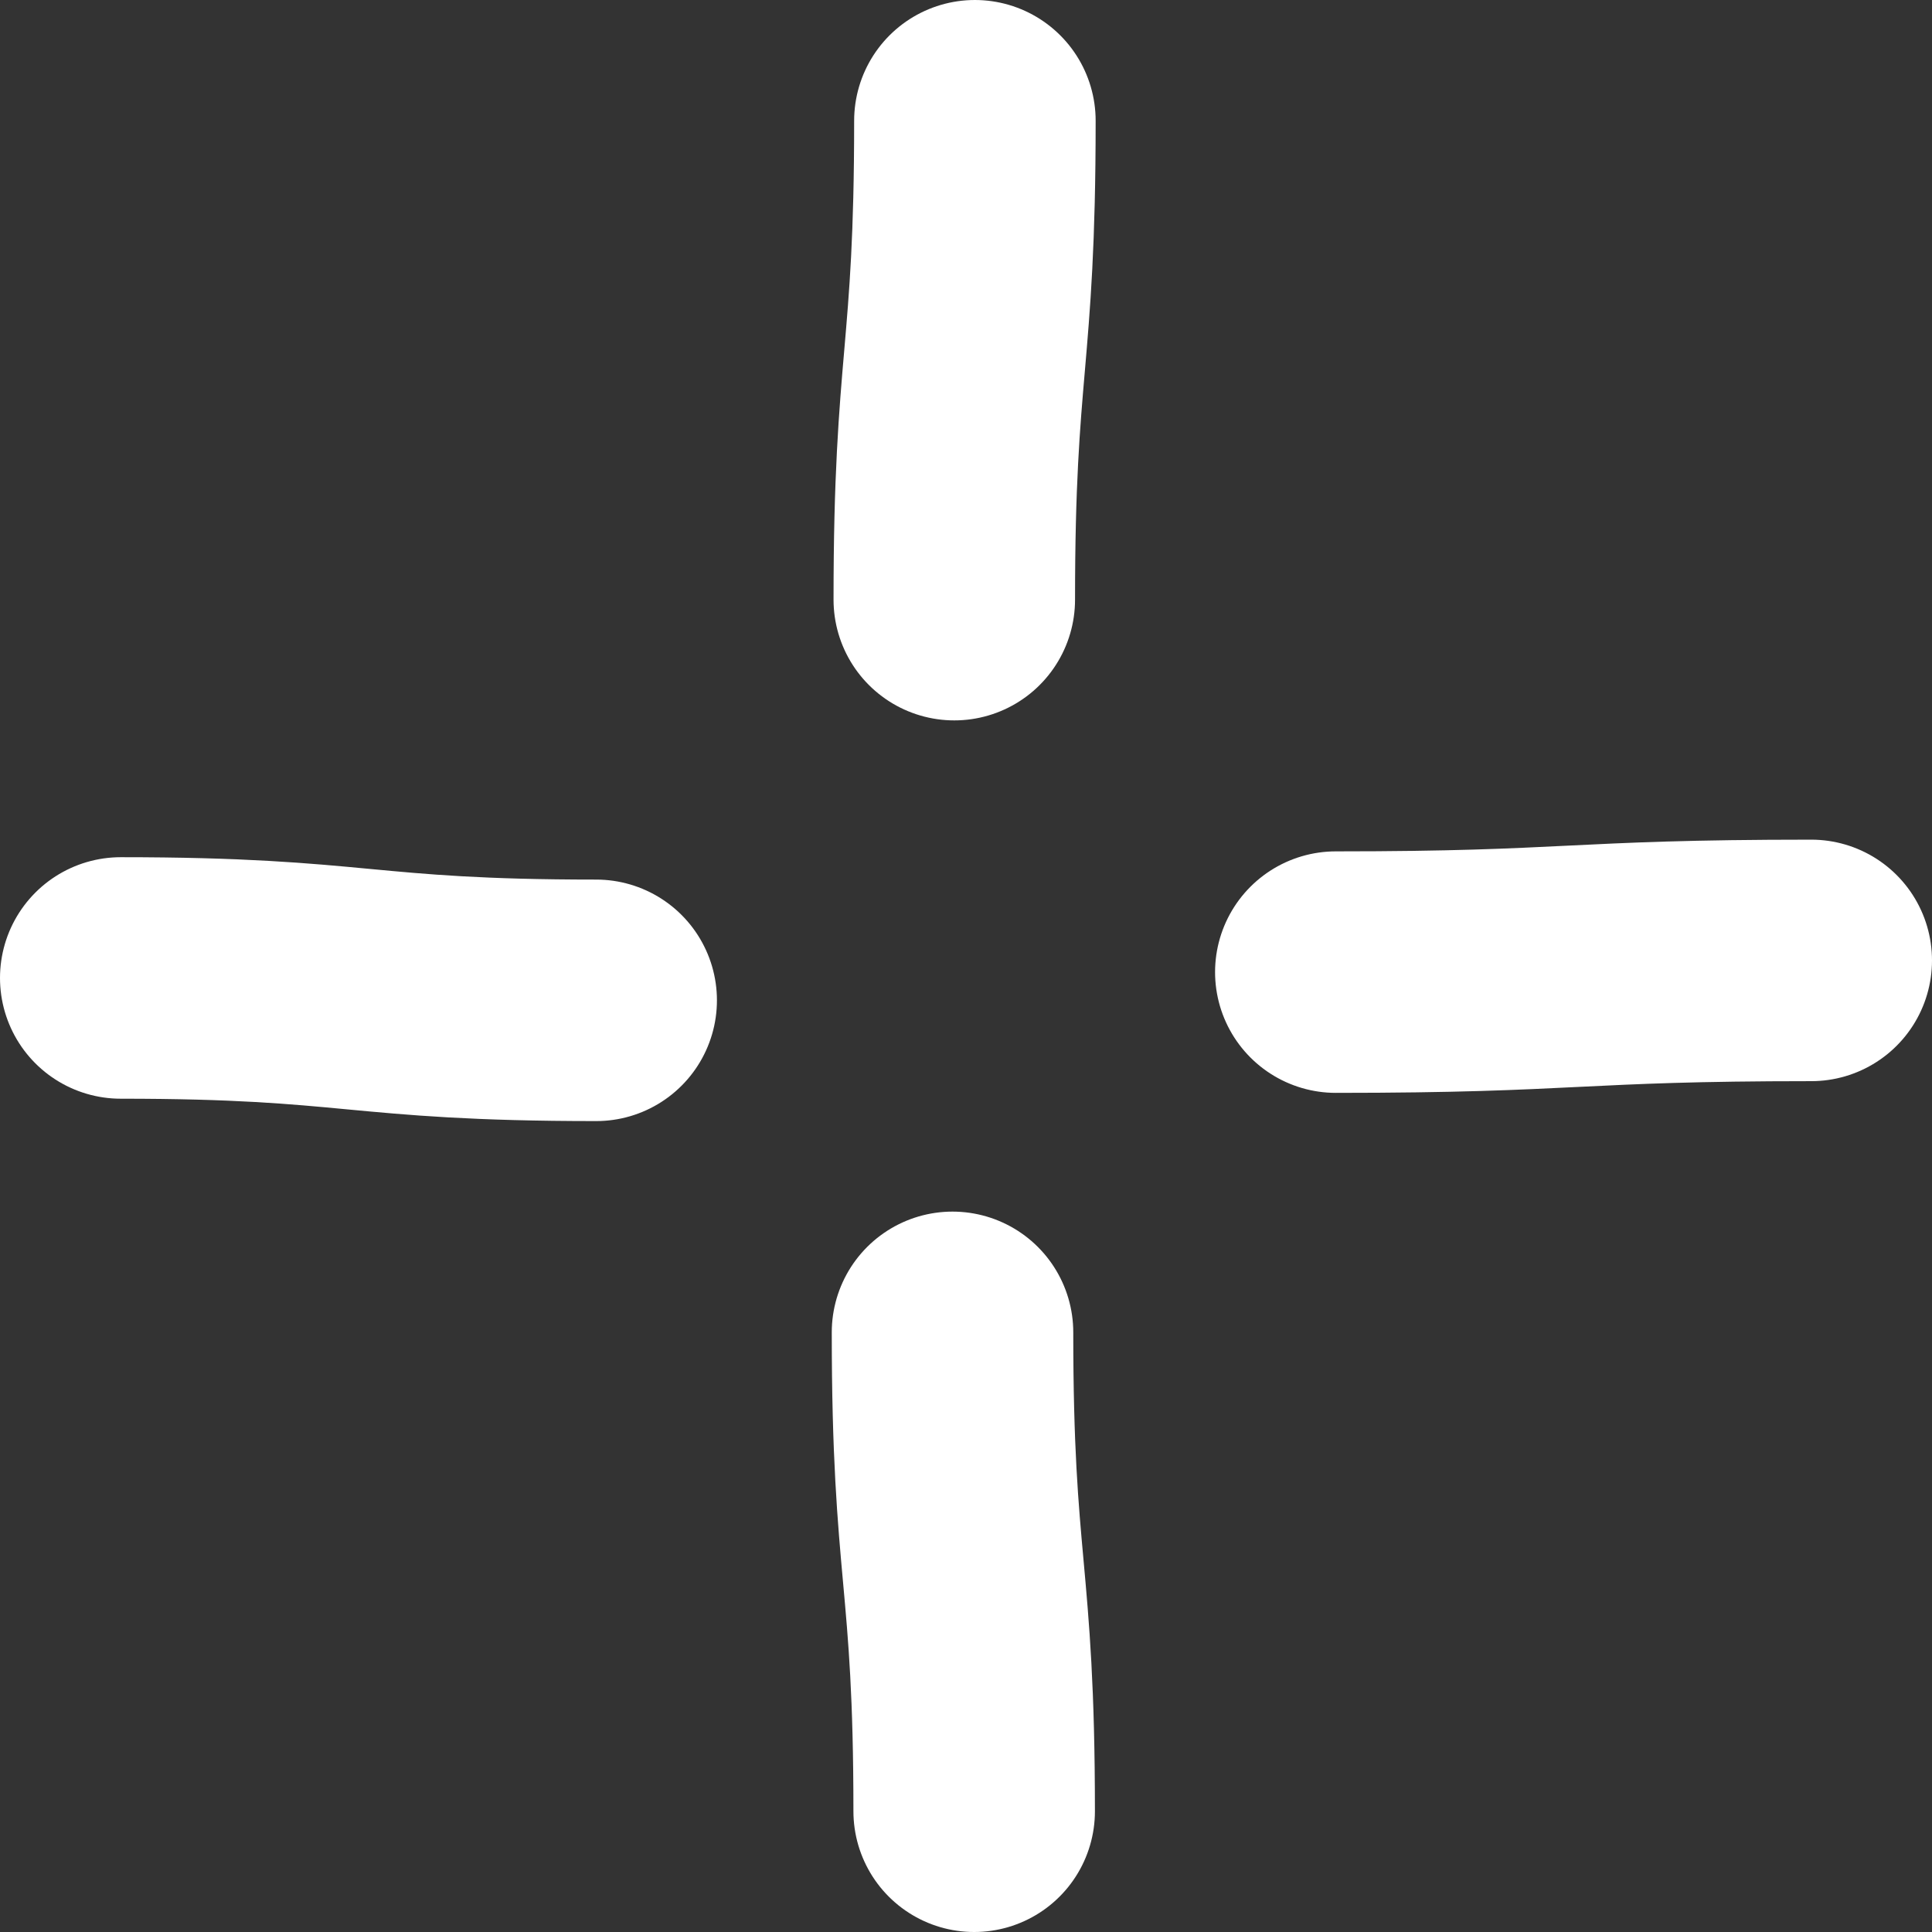 <svg width="48" height="48" viewBox="0 0 48 48" fill="none" xmlns="http://www.w3.org/2000/svg">
<rect x="0" y="0" width="48" height="48" fill="#333333" stroke="none"/>
<path d="M33.188 24.152C39.094 24.152 39.094 23.861 45 23.861" stroke="white" stroke-width="6" stroke-miterlimit="10" stroke-linecap="round"/>
<path d="M23.709 14.898C23.709 8.949 24.221 8.949 24.221 3" stroke="white" stroke-width="6" stroke-miterlimit="10" stroke-linecap="round"/>
<path d="M3 24.297C8.906 24.297 8.906 24.853 14.812 24.853" stroke="white" stroke-width="6" stroke-miterlimit="10" stroke-linecap="round"/>
<path d="M23.665 33.102C23.665 39.051 24.203 39.051 24.203 45" stroke="white" stroke-width="6" stroke-miterlimit="10" stroke-linecap="round"/>
</svg>
